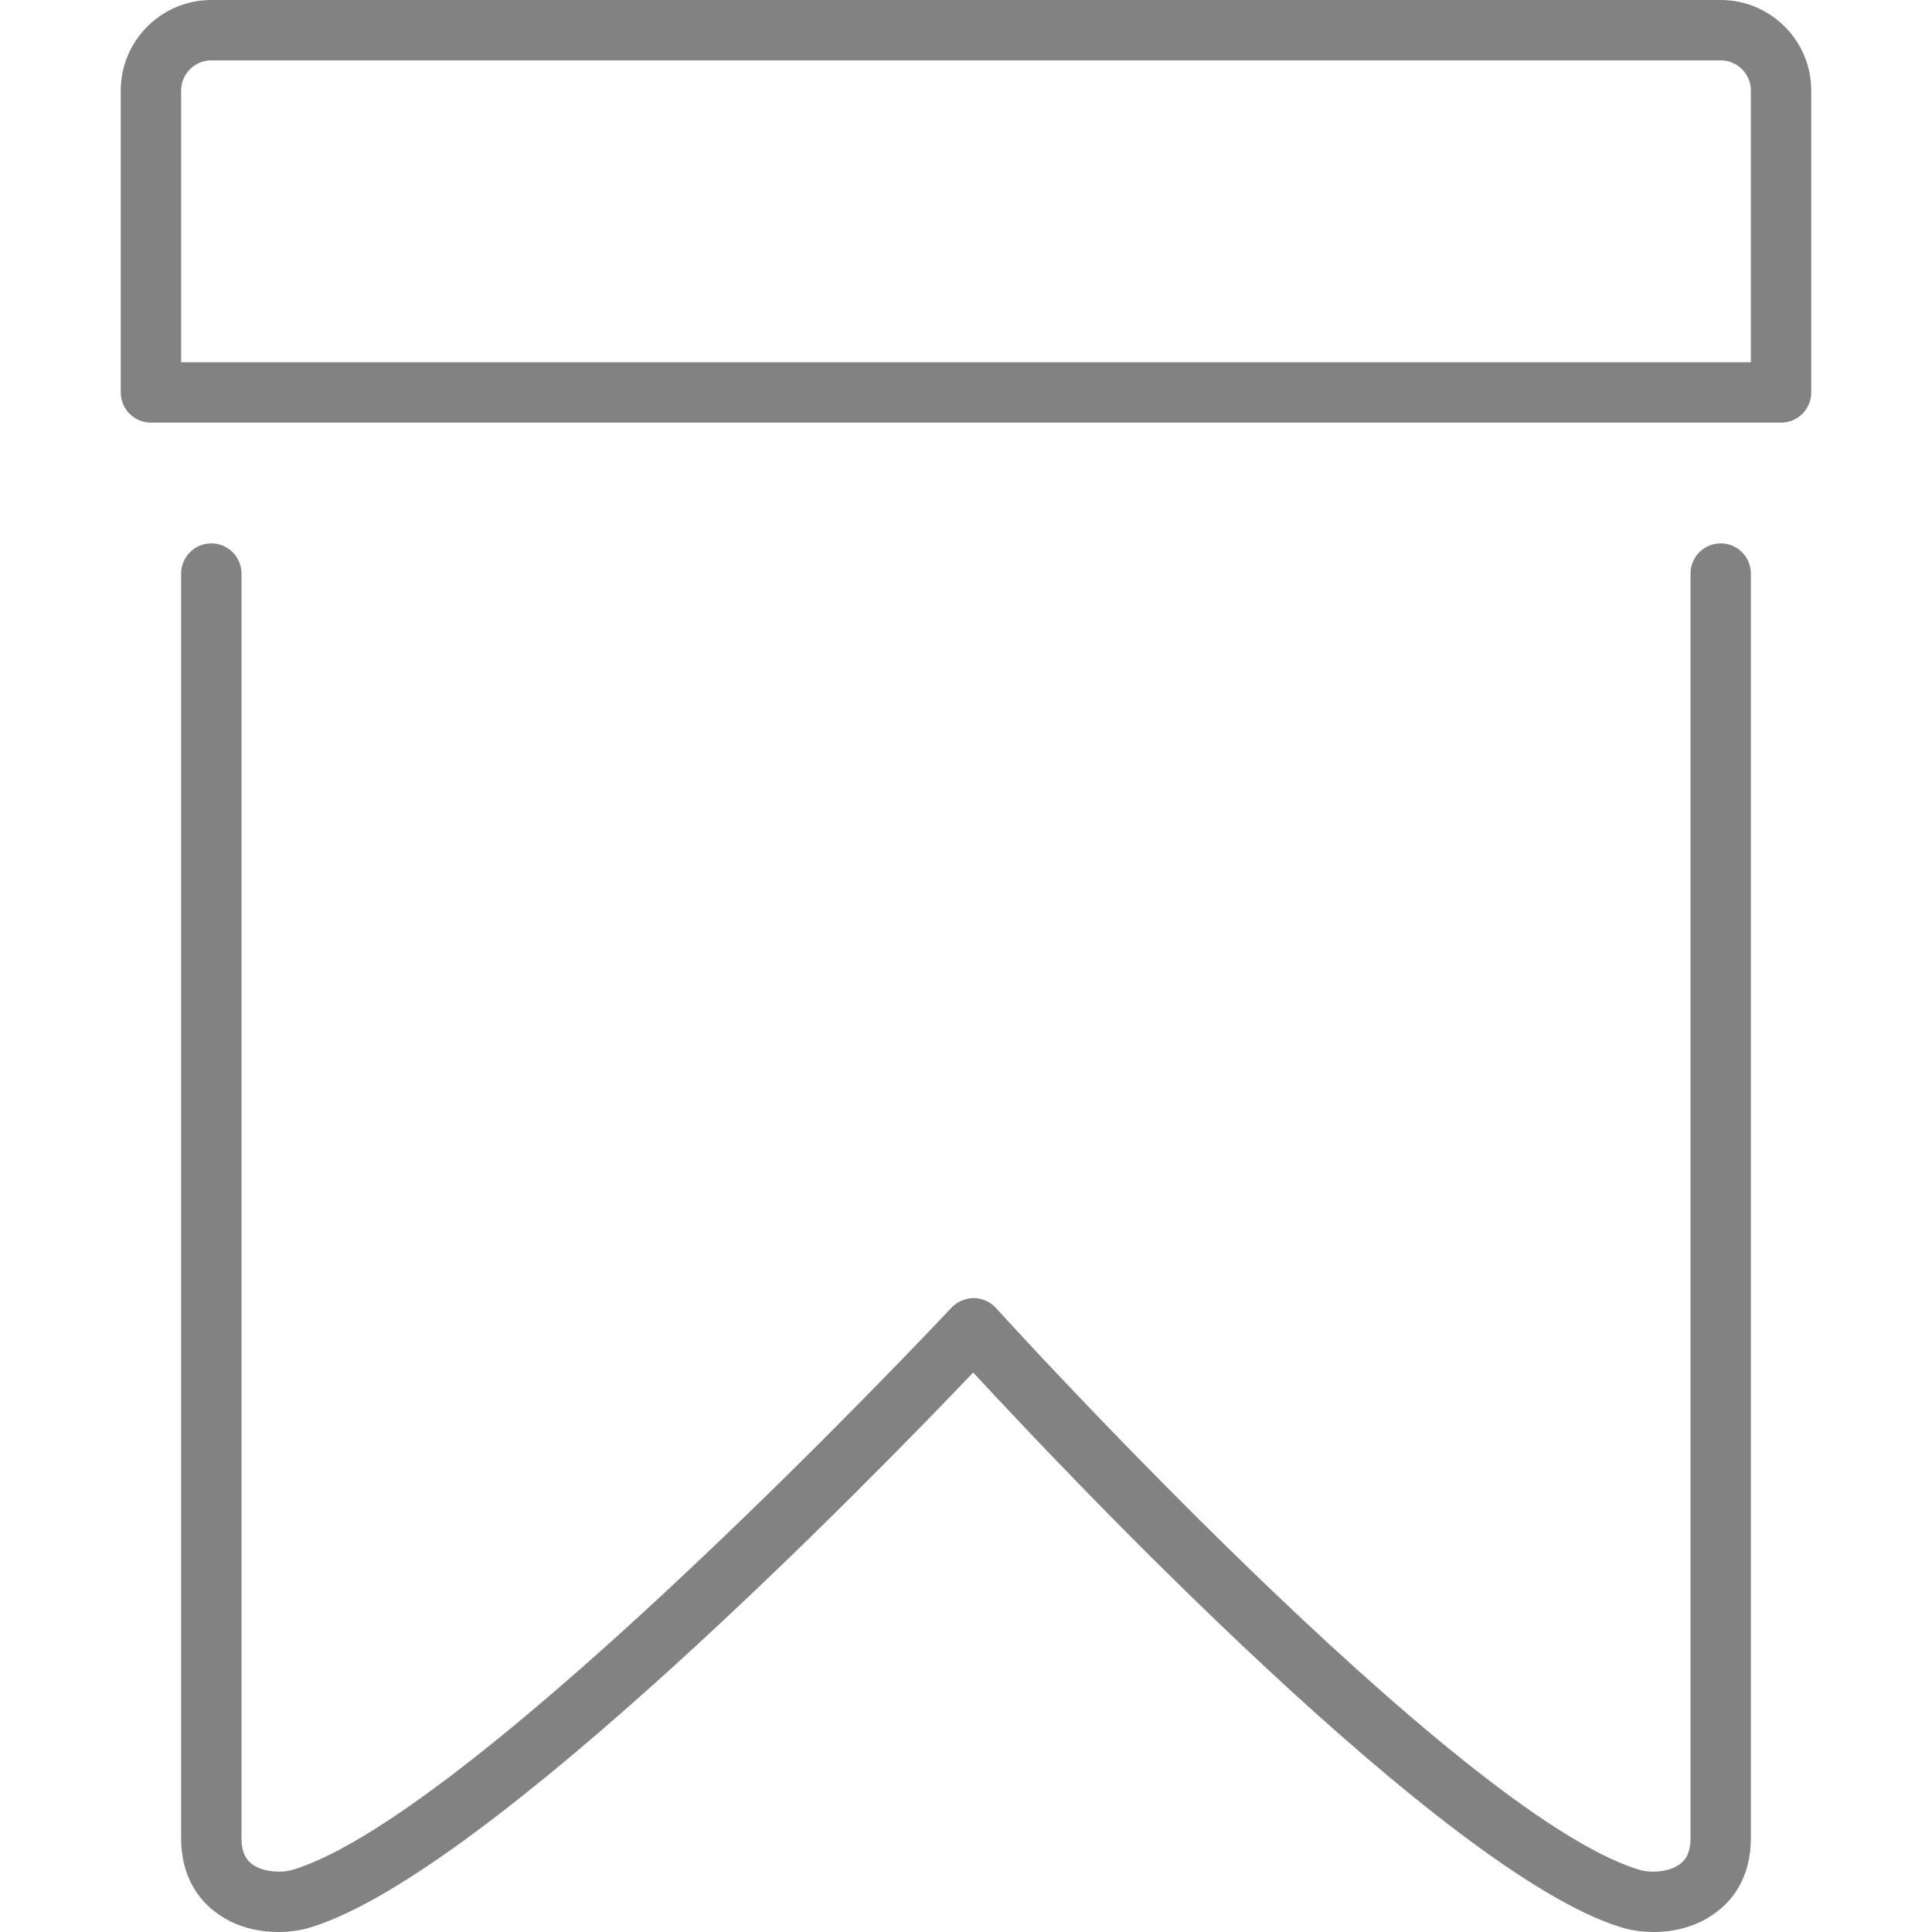 <?xml version="1.0" encoding="utf-8"?>
<!-- Uploaded to: SVG Repo, www.svgrepo.com, Generator: SVG Repo Mixer Tools -->
<!DOCTYPE svg PUBLIC "-//W3C//DTD SVG 1.1//EN" "http://www.w3.org/Graphics/SVG/1.1/DTD/svg11.dtd">
<svg version="1.1" id="Layer_1" xmlns="http://www.w3.org/2000/svg" xmlns:xlink="http://www.w3.org/1999/xlink" 
	 width="800px" height="800px" viewBox="0 0 28 32" enable-background="new 0 0 28 32" xml:space="preserve">
<g>
	<path fill="#828282" d="M1.5,9C1.224,9,1,9.224,1,9.5v20.946c0,0.665,0.316,1.039,0.582,1.235C1.9,31.917,2.274,32,2.608,32
		c0.201,0,0.387-0.03,0.538-0.077c2.929-0.895,9.345-7.482,10.973-9.19c1.587,1.718,7.805,8.295,10.734,9.19
		c0.404,0.124,1.055,0.135,1.564-0.243C26.684,31.484,27,31.111,27,30.446V9.5C27,9.224,26.776,9,26.5,9S26,9.224,26,9.5v20.946
		c0,0.27-0.101,0.375-0.177,0.431c-0.178,0.132-0.484,0.15-0.677,0.091c-3.04-0.929-10.575-9.22-10.65-9.303
		c-0.094-0.104-0.227-0.164-0.367-0.165c-0.127-0.001-0.273,0.056-0.369,0.159c-0.078,0.083-7.862,8.378-10.906,9.309
		c-0.192,0.059-0.499,0.041-0.677-0.091C2.101,30.821,2,30.715,2,30.446V9.5C2,9.224,1.776,9,1.5,9z"/>
	<path fill="#828282" d="M28,6.5v-5C28,0.673,27.327,0,26.5,0h-25C0.673,0,0,0.673,0,1.5v5C0,6.776,0.224,7,0.5,7h27
		C27.776,7,28,6.776,28,6.5z M27,6H1V1.5C1,1.224,1.224,1,1.5,1h25C26.776,1,27,1.224,27,1.5V6z"/>
</g>
</svg>